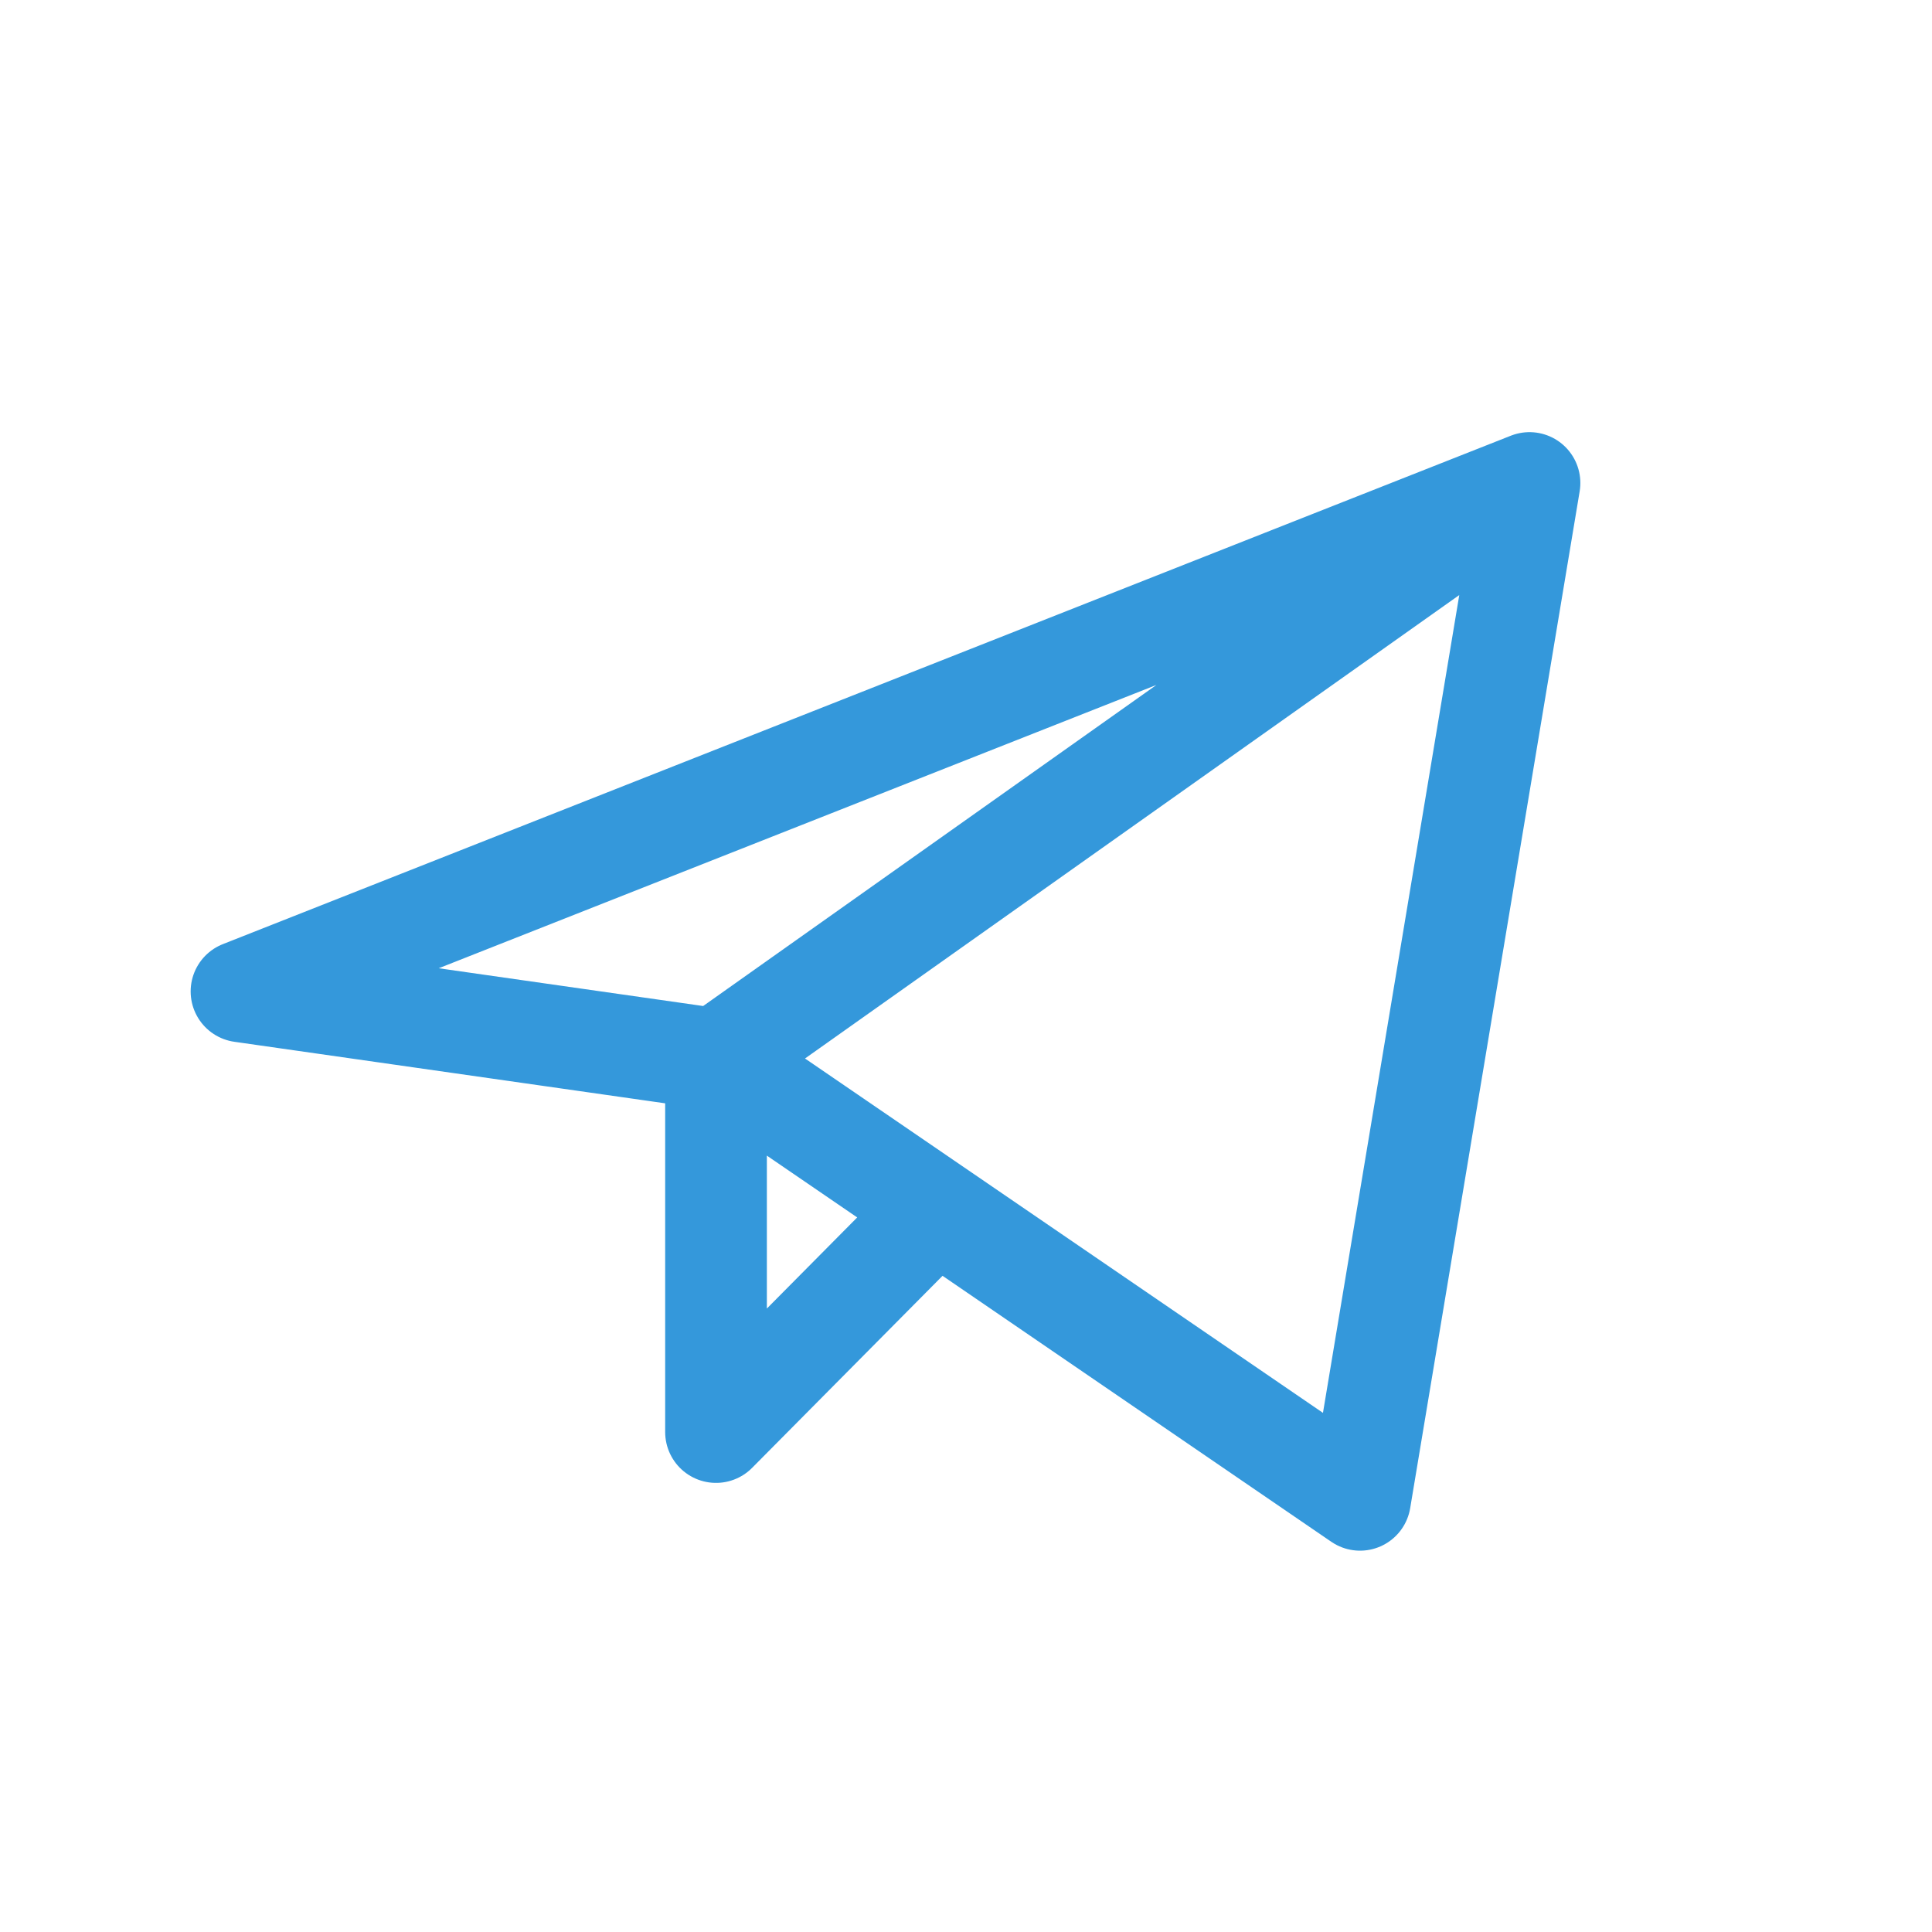 <?xml version="1.0" encoding="UTF-8"?> <svg xmlns="http://www.w3.org/2000/svg" width="36" height="36" viewBox="0 0 36 36" fill="none"><path d="M28.5 9L4.5 18.474L13.342 19.737M28.5 9L25.342 27.947L13.342 19.737M28.5 9L13.342 19.737M13.342 19.737V26.684L17.446 22.545" stroke="#3498DB" stroke-width="1.895" stroke-linecap="round" stroke-linejoin="round"></path></svg> 